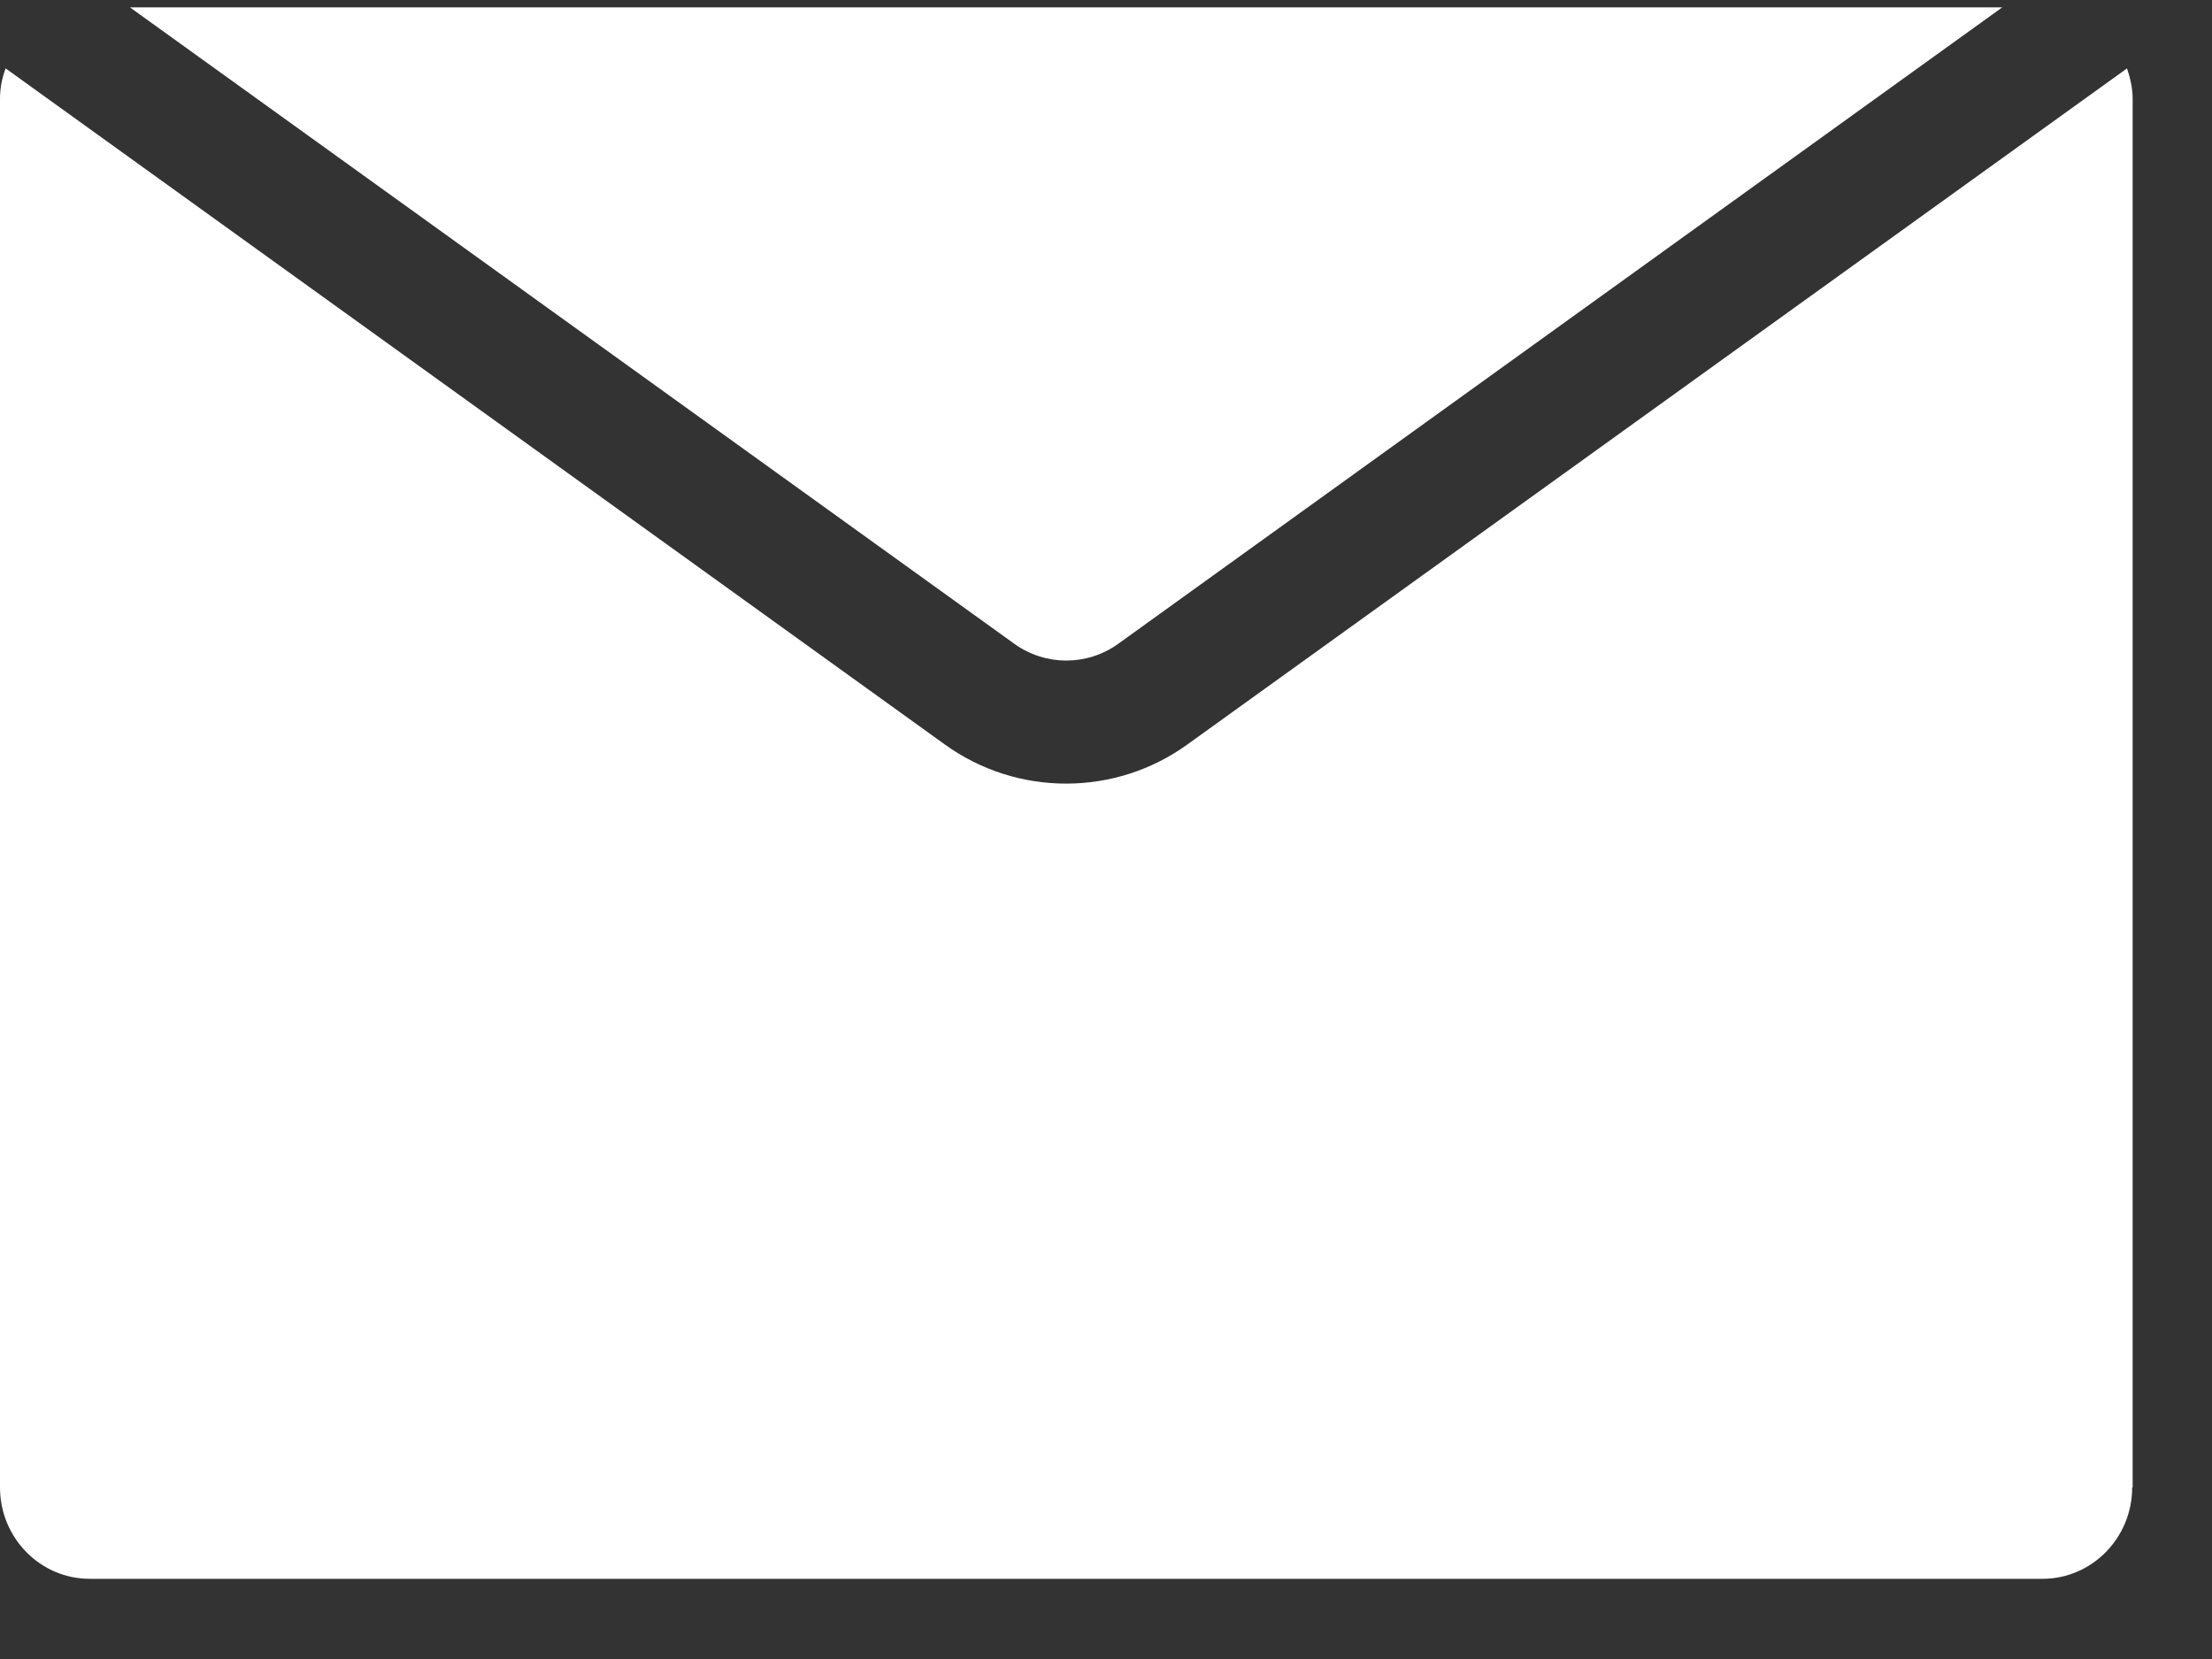 <svg width="24" height="18" viewBox="0 0 24 18" fill="none" xmlns="http://www.w3.org/2000/svg">
<rect x="0" y="0" width="24" height="18" fill="#333333" stroke="none"/>
<path d="M21.724 0.08L12.13 6.987C11.794 7.227 11.345 7.227 11.008 6.987L1.41 0.08H21.724ZM23.134 16.138C23.134 16.685 22.698 17.13 22.161 17.13H0.973C0.436 17.13 0 16.685 0 16.138V1.071C0 0.956 0.022 0.844 0.061 0.742L10.249 8.076C10.642 8.36 11.104 8.502 11.567 8.502C12.03 8.502 12.493 8.36 12.885 8.076L23.078 0.742C23.112 0.844 23.139 0.956 23.139 1.071V16.138H23.134Z" fill="white"/>
</svg>
